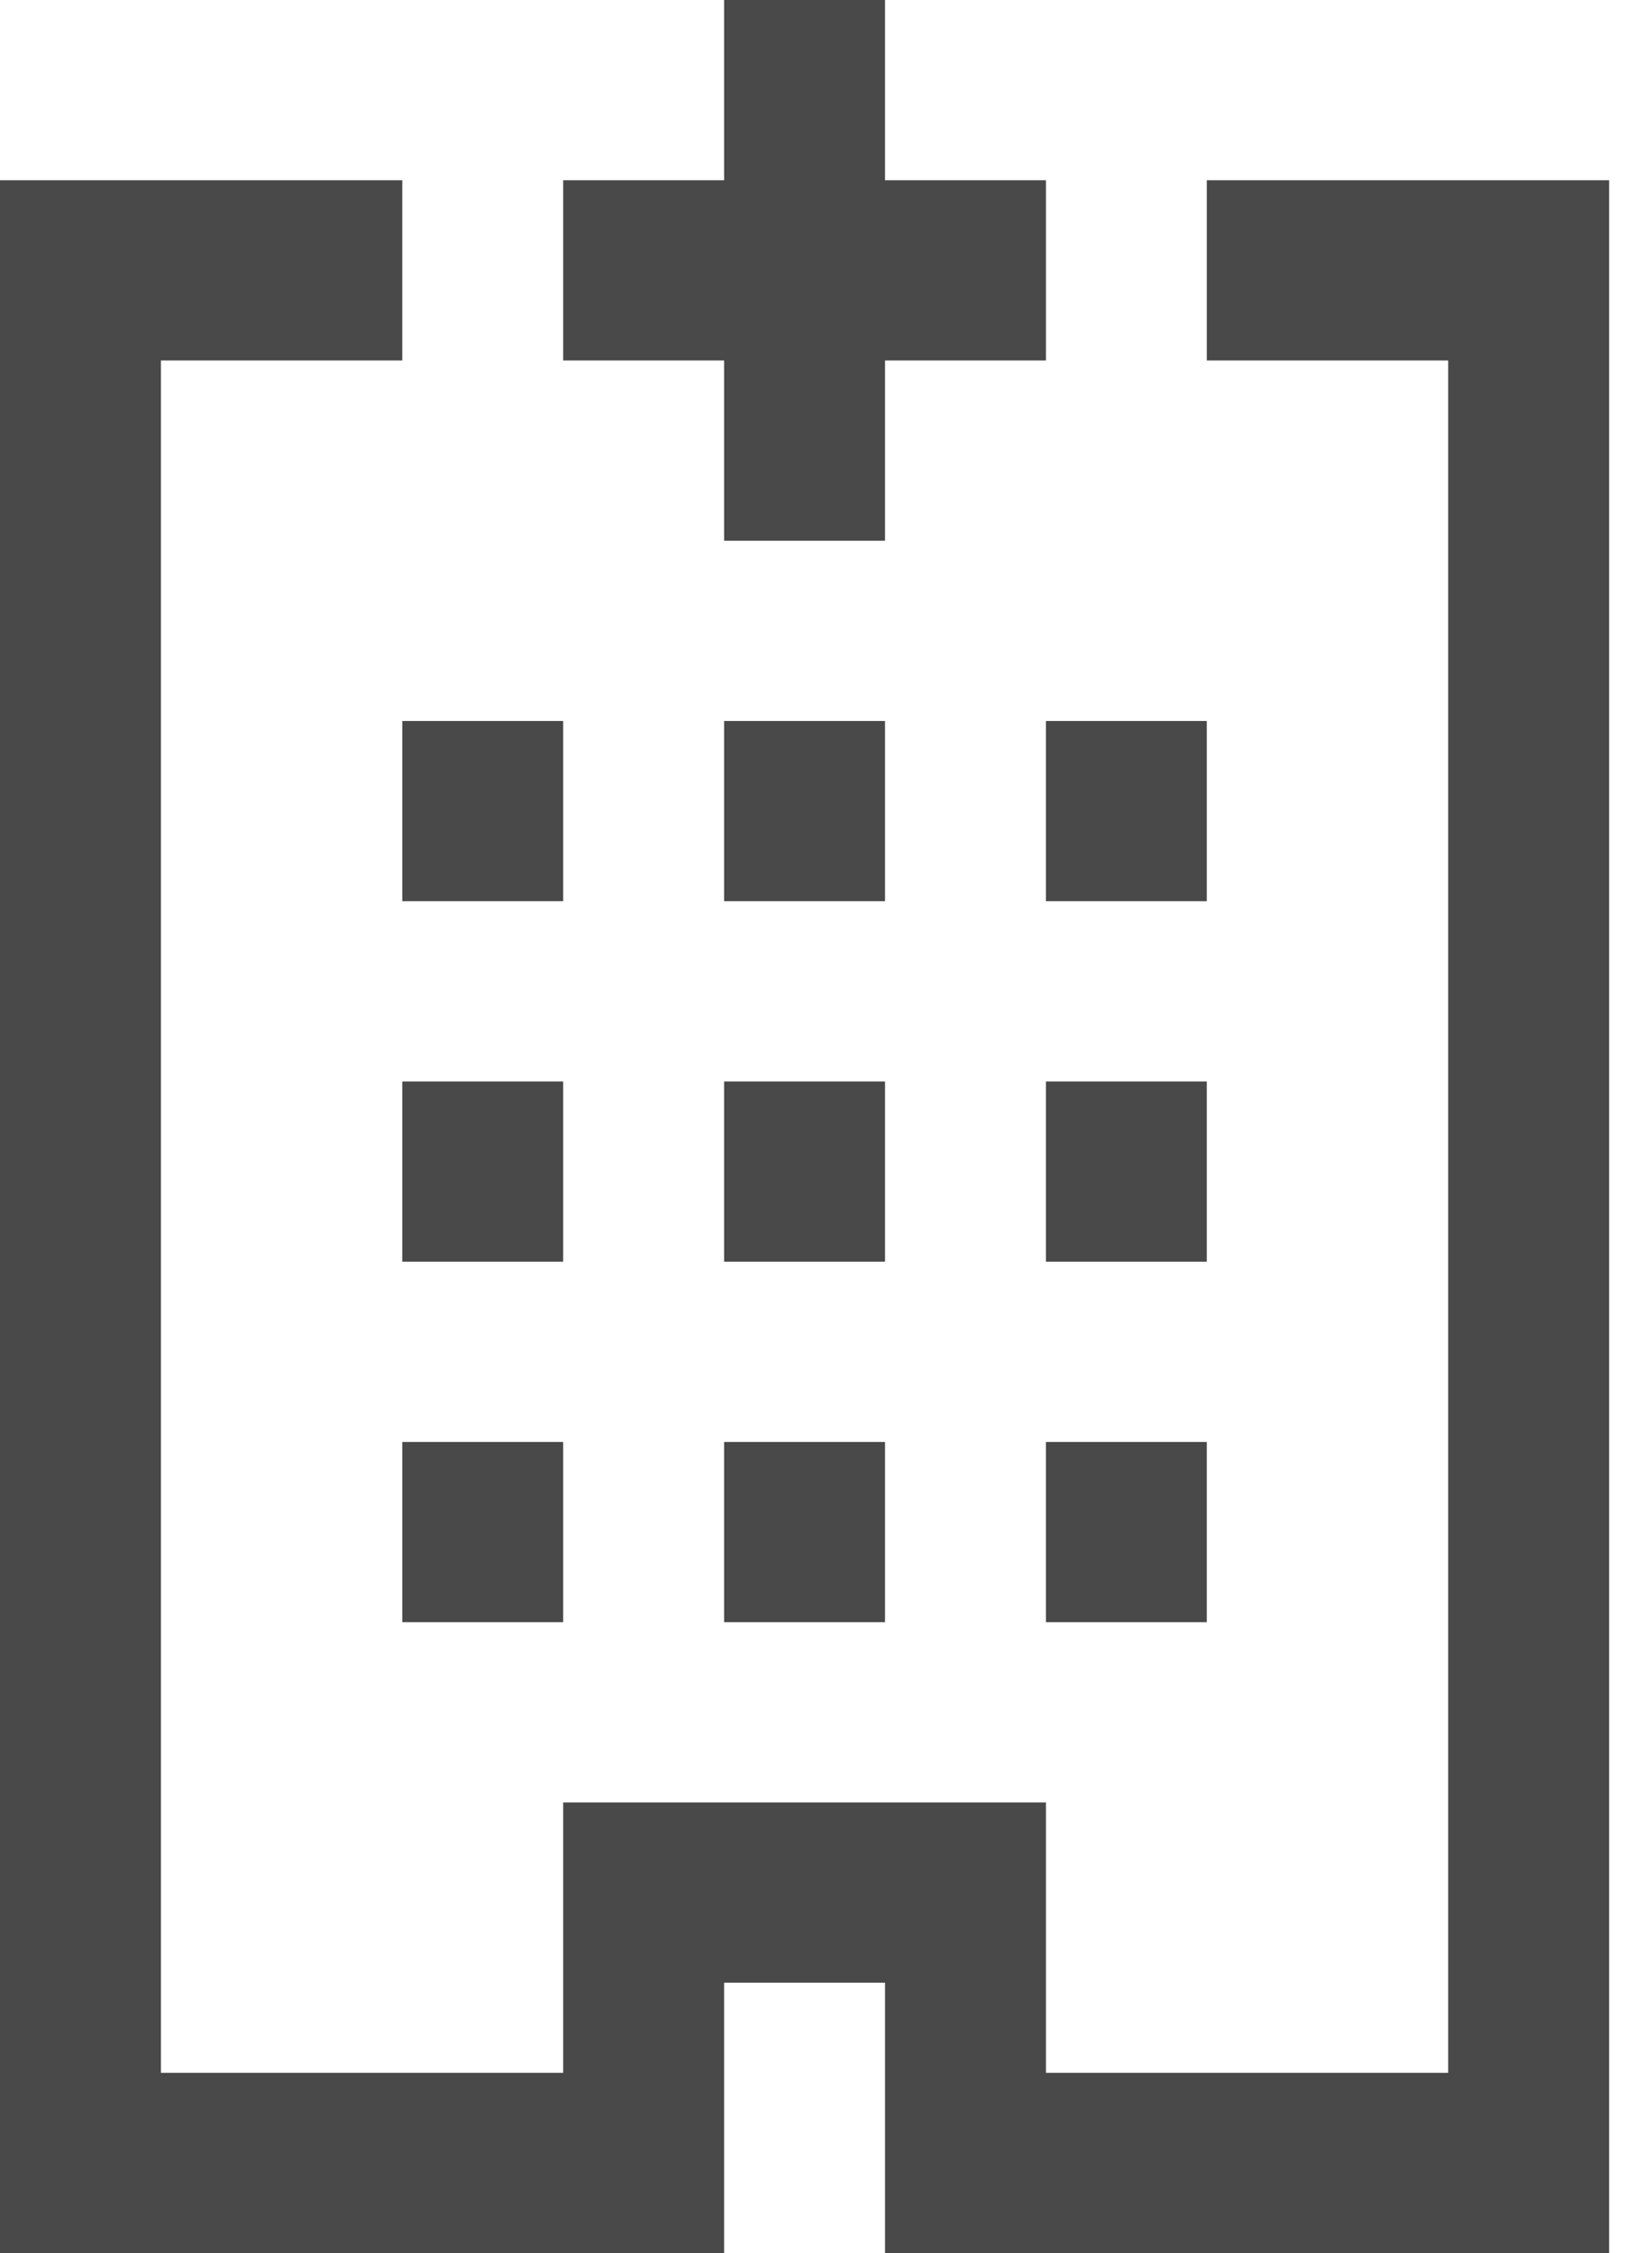 <svg width="22" height="30" viewBox="0 0 22 30" fill="none" xmlns="http://www.w3.org/2000/svg">
<path d="M9.643 0V2.4H7.5V4.8H9.643V7.2H11.786V4.8H13.929V2.4H11.786V0H9.643ZM0 2.4V30H9.643V26.4H11.786V30H21.429V2.4H16.071V4.8H19.286V27.6H13.929V24H7.5V27.6H2.143V4.8H5.357V2.4H0ZM5.357 9.6V12H7.5V9.6H5.357ZM9.643 9.6V12H11.786V9.6H9.643ZM13.929 9.6V12H16.071V9.6H13.929ZM5.357 14.4V16.8H7.5V14.4H5.357ZM9.643 14.4V16.8H11.786V14.4H9.643ZM13.929 14.4V16.8H16.071V14.4H13.929ZM5.357 19.2V21.6H7.5V19.2H5.357ZM9.643 19.2V21.6H11.786V19.2H9.643ZM13.929 19.2V21.6H16.071V19.2H13.929Z" fill="#494949"/>
</svg>
